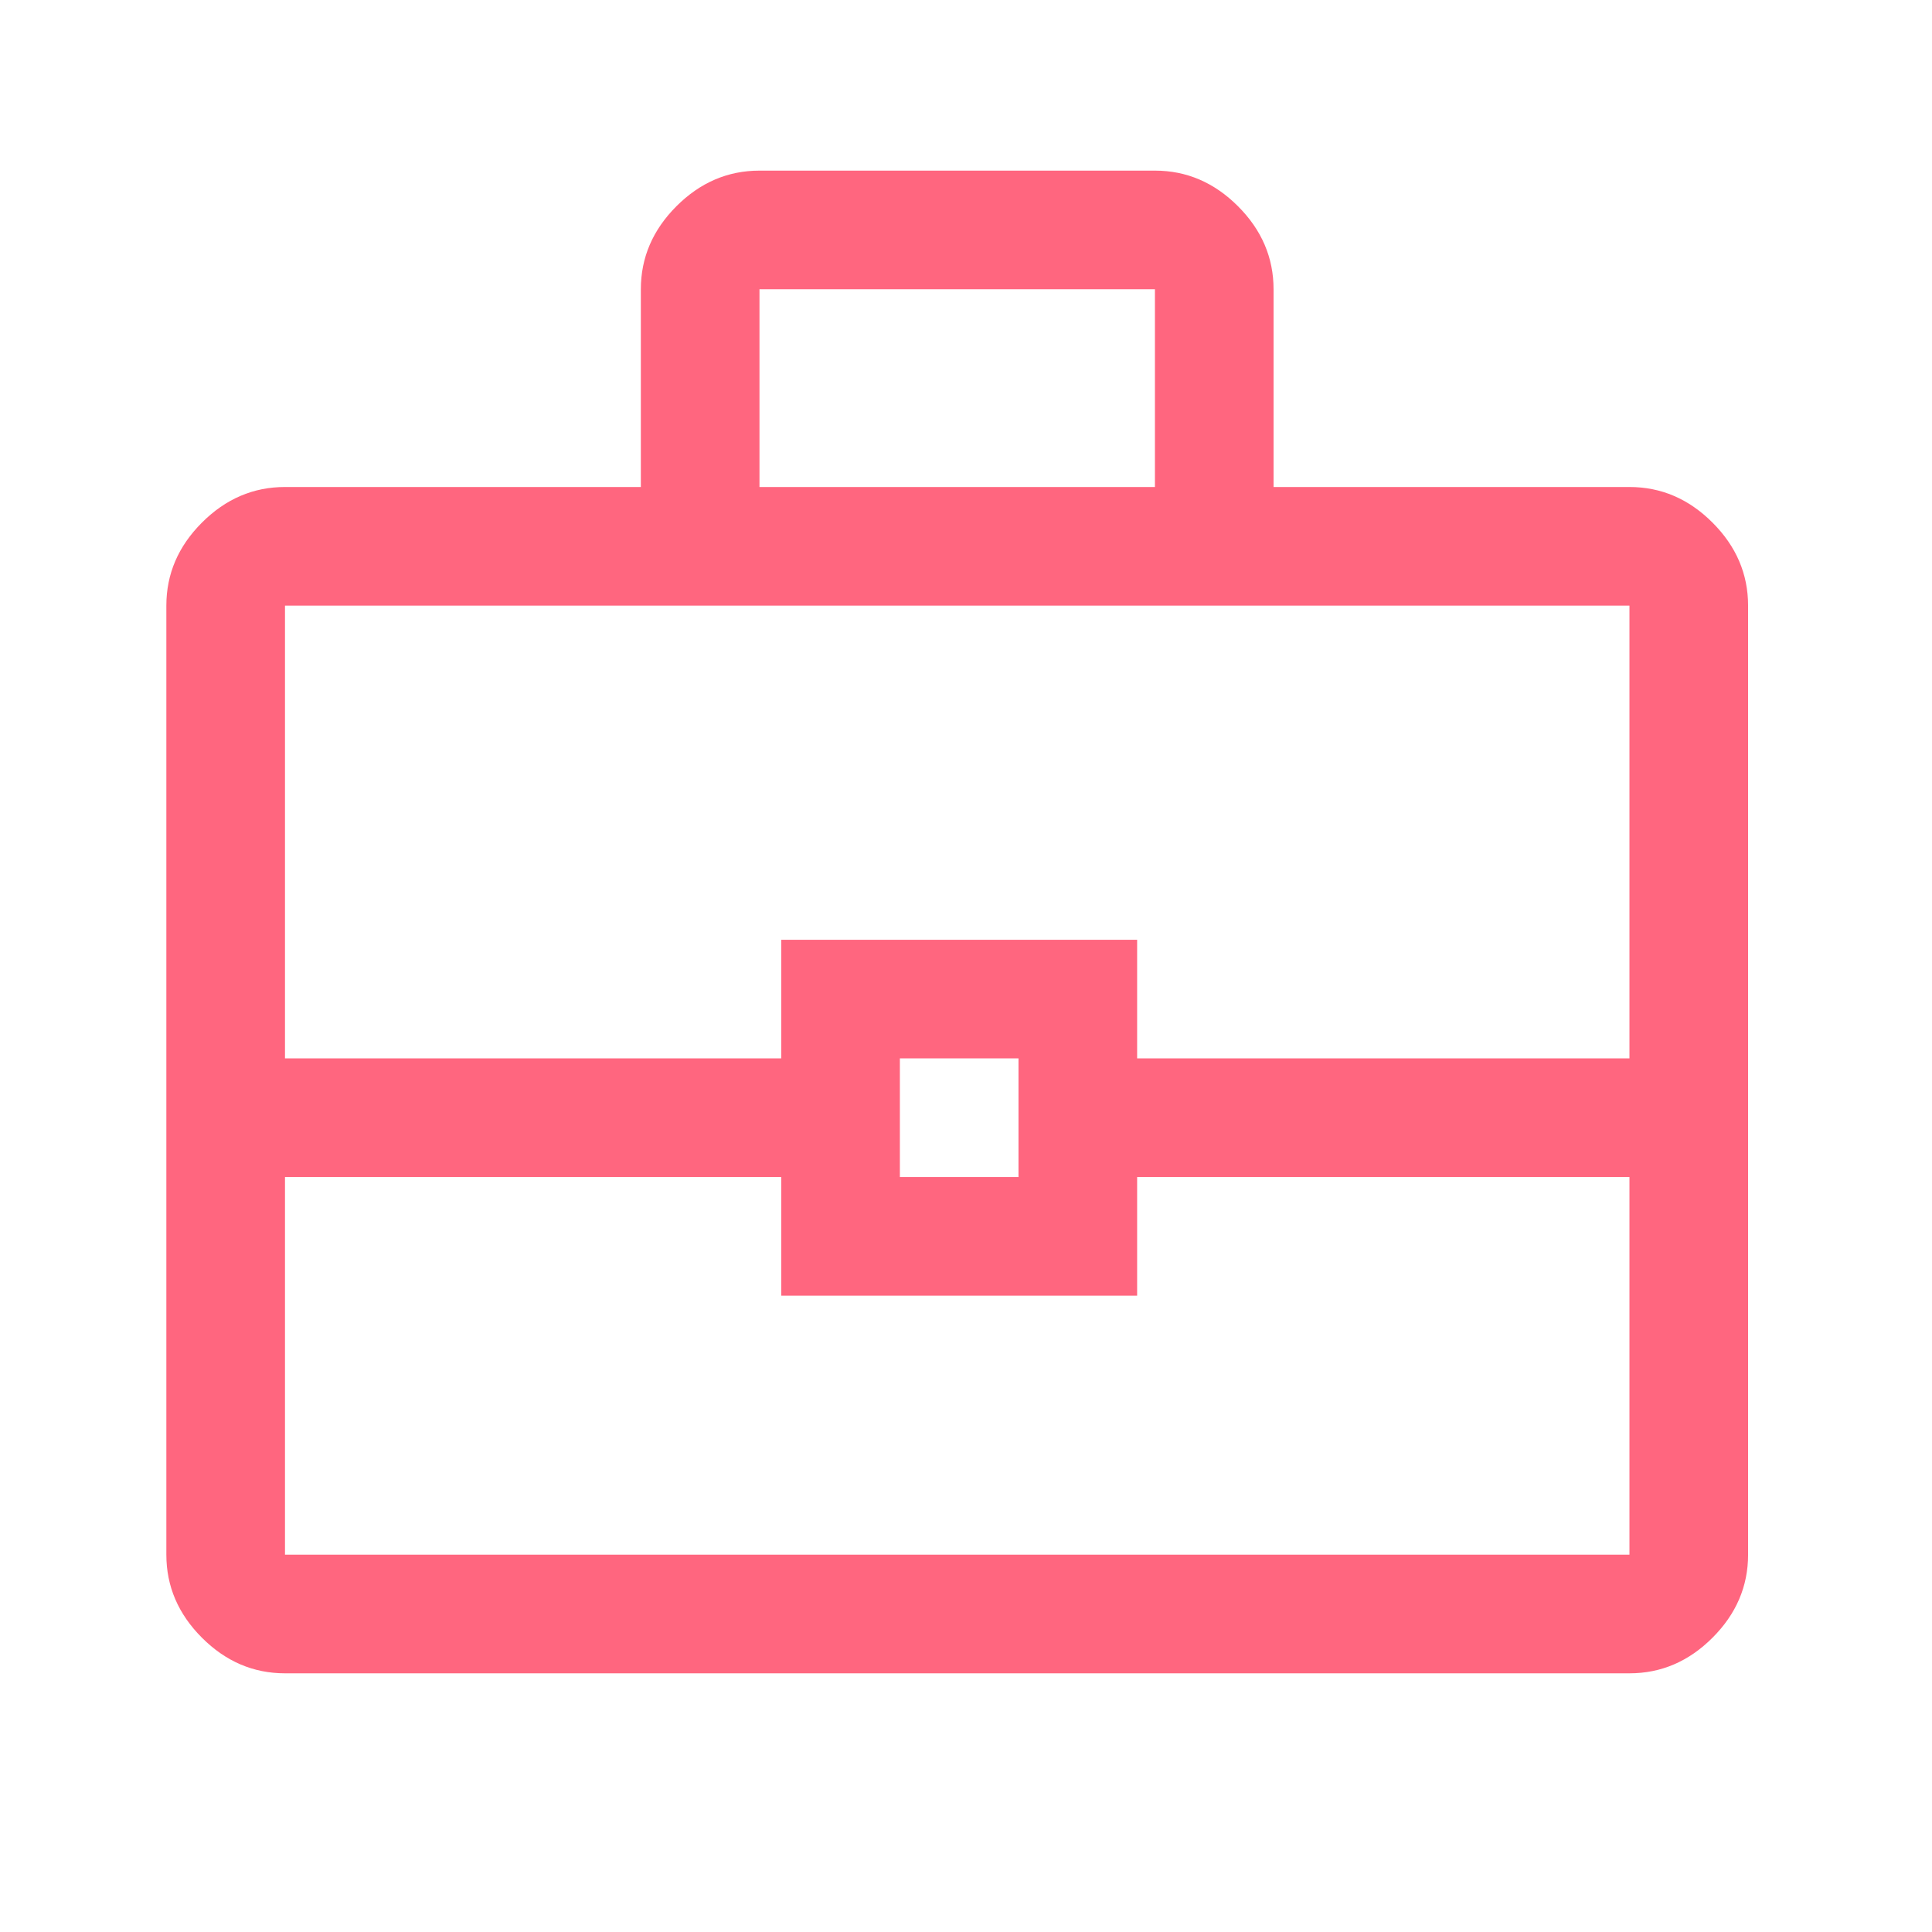 <svg width="57" height="57" viewBox="0 0 57 57" fill="none" xmlns="http://www.w3.org/2000/svg">
<mask id="mask0_9652_11247" style="mask-type:alpha" maskUnits="userSpaceOnUse" x="0" y="0" width="57" height="57">
<rect x="0.241" y="0.368" width="56" height="56" fill="#D9D9D9"/>
</mask>
<g mask="url(#mask0_9652_11247)">
<path d="M8.408 49.368C7.474 49.368 6.658 49.018 5.958 48.318C5.258 47.618 4.908 46.801 4.908 45.868V17.868C4.908 16.934 5.258 16.118 5.958 15.418C6.658 14.718 7.474 14.368 8.408 14.368H18.907V8.534C18.907 7.601 19.258 6.784 19.957 6.084C20.657 5.384 21.474 5.034 22.407 5.034H34.074C35.008 5.034 35.824 5.384 36.524 6.084C37.224 6.784 37.574 7.601 37.574 8.534V14.368H48.074C49.008 14.368 49.824 14.718 50.524 15.418C51.224 16.118 51.574 16.934 51.574 17.868V45.868C51.574 46.801 51.224 47.618 50.524 48.318C49.824 49.018 49.008 49.368 48.074 49.368H8.408ZM22.407 14.368H34.074V8.534H22.407V14.368ZM48.074 34.726H33.549V38.226H23.049V34.726H8.408V45.868H48.074V34.726ZM26.549 34.726H30.049V31.226H26.549V34.726ZM8.408 31.226H23.049V27.726H33.549V31.226H48.074V17.868H8.408V31.226Z" fill="#FF667F"/>
</g>
</svg>
